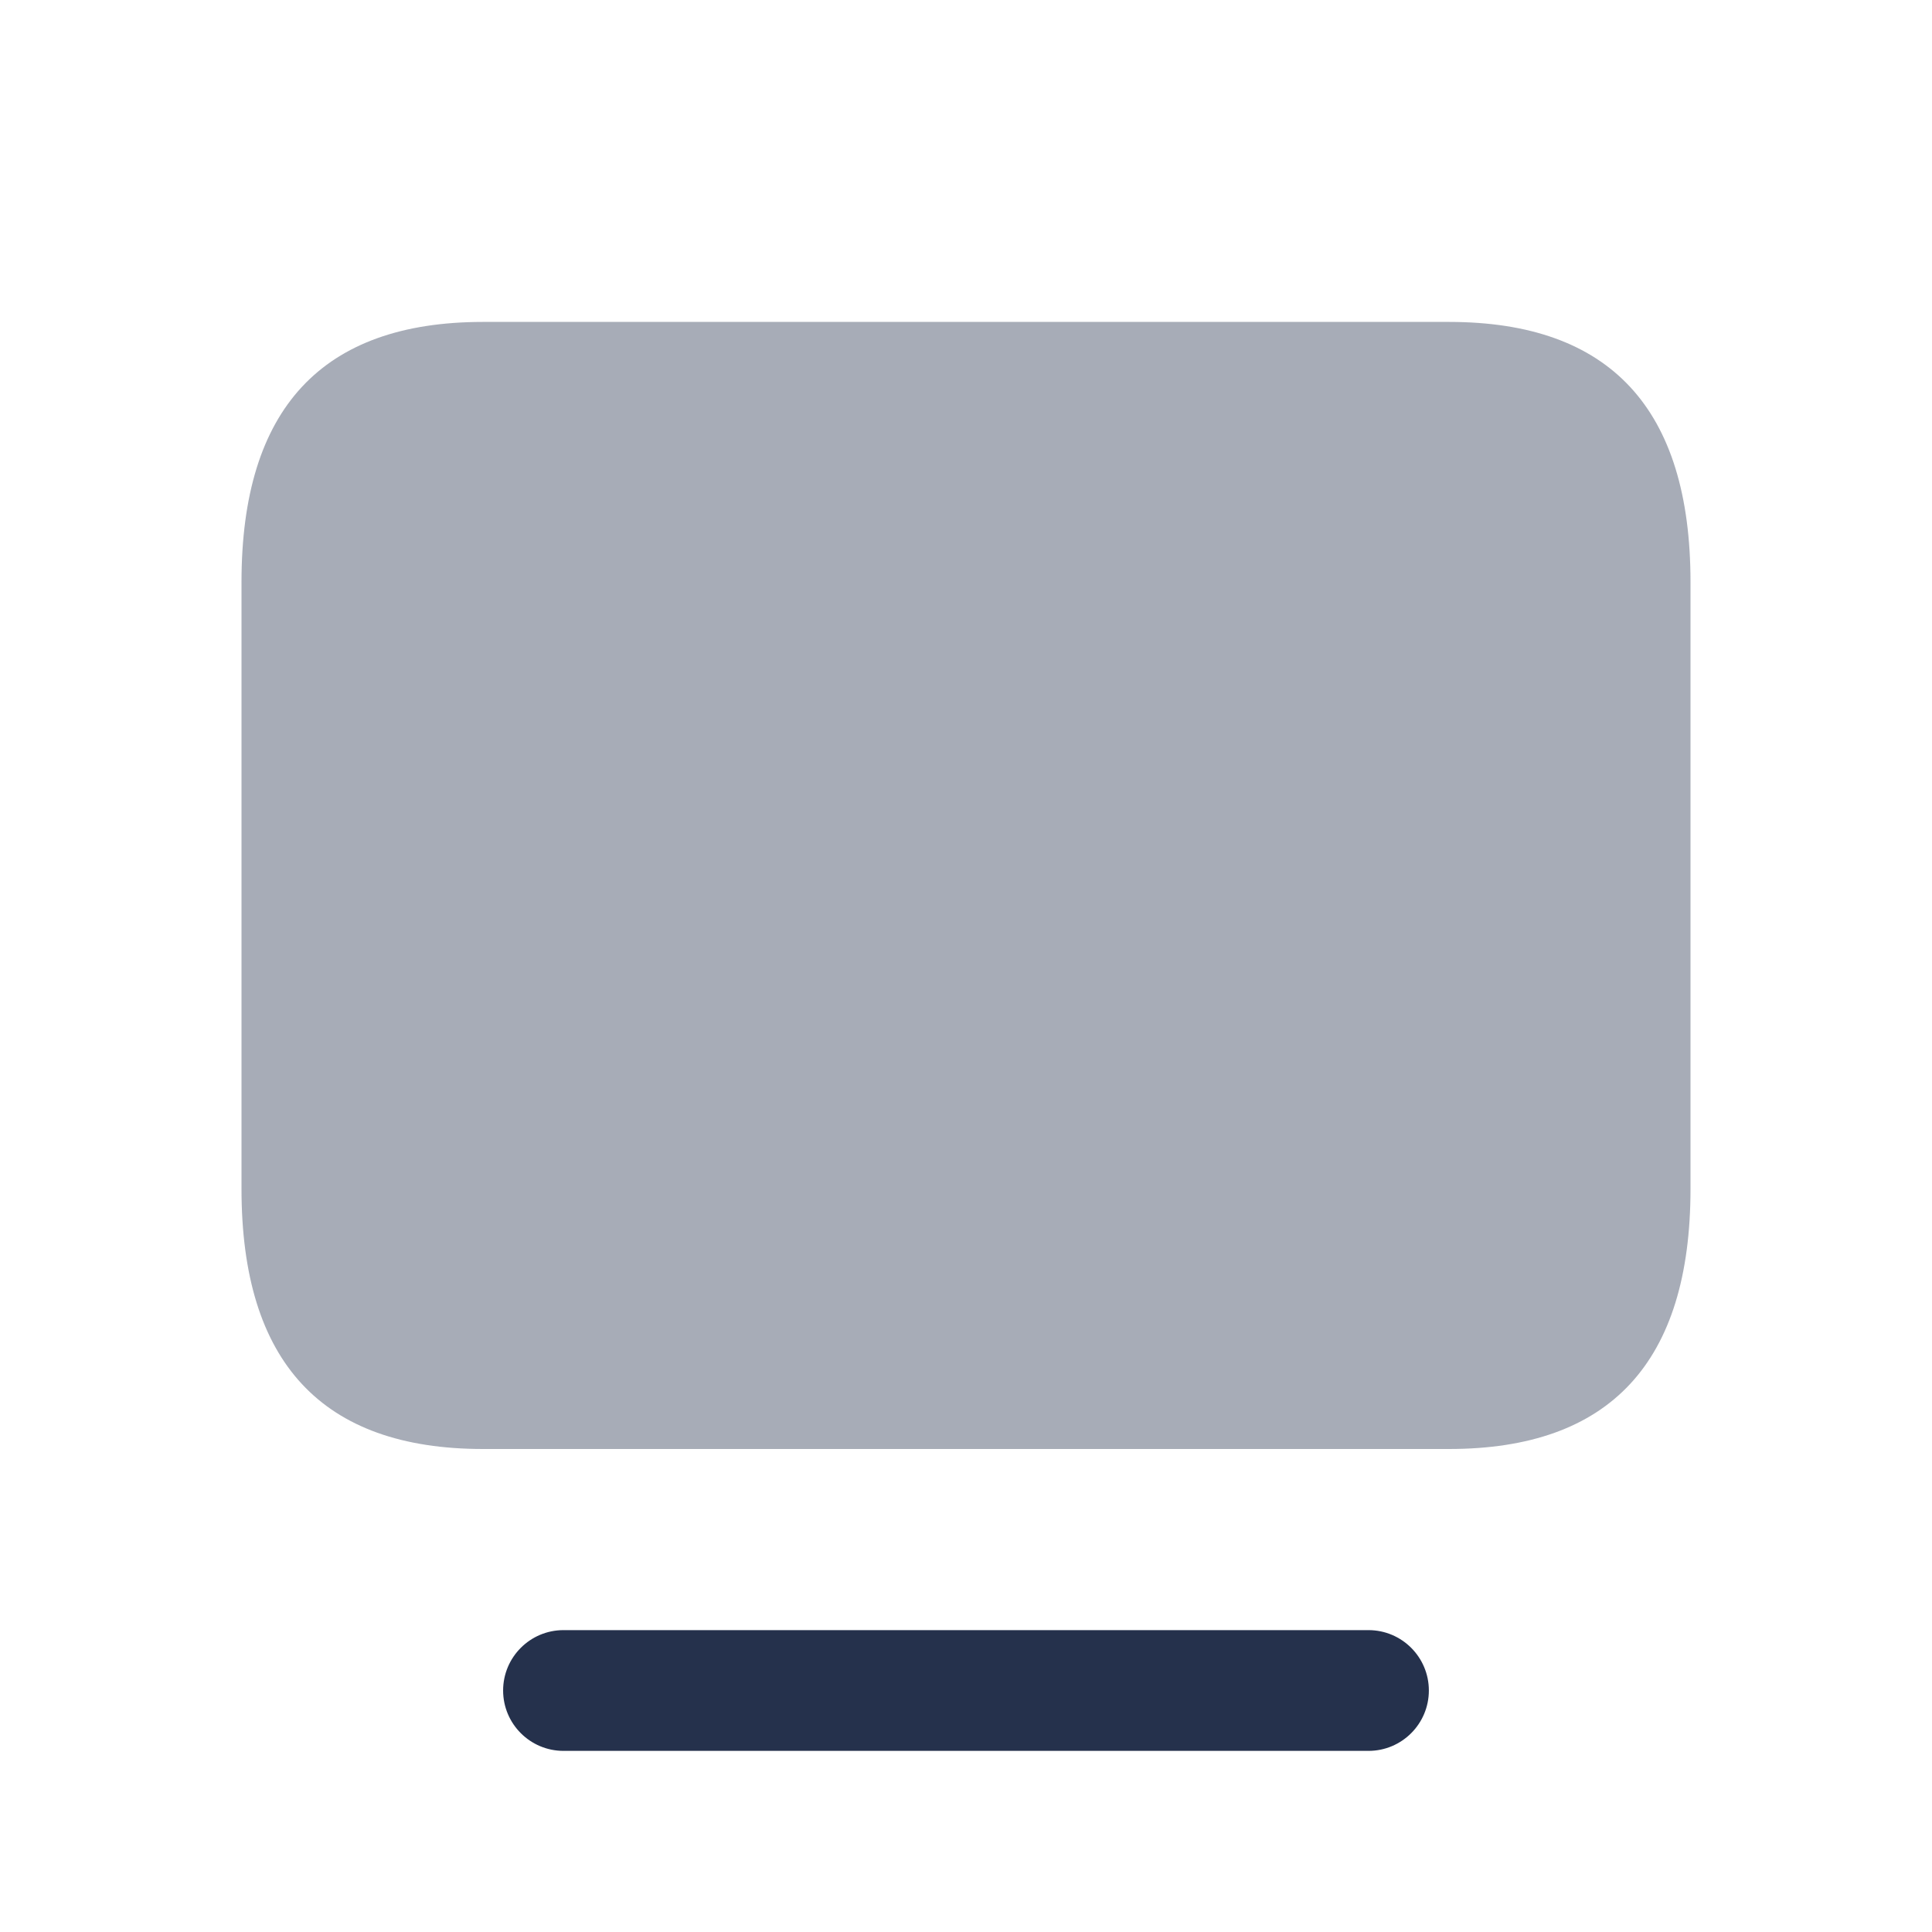 <svg xmlns="http://www.w3.org/2000/svg" width="80" height="80" viewBox="0 0 80 80" fill="none"><path opacity="0.4" fill-rule="evenodd" clip-rule="evenodd" d="M20 60H60C66.667 60 70 56.41 70 49.23V24.1C70 16.92 66.667 13.33 60 13.33H20C13.333 13.33 10 16.92 10 24.1V49.23C10 56.41 13.333 60 20 60Z" fill="#25314C"></path><path d="M56.666 72.5H23.333C21.953 72.5 20.833 71.38 20.833 70C20.833 68.62 21.953 67.5 23.333 67.5H56.666C58.046 67.5 59.166 68.62 59.166 70C59.166 71.38 58.046 72.5 56.666 72.5Z" fill="#25314C"></path></svg>